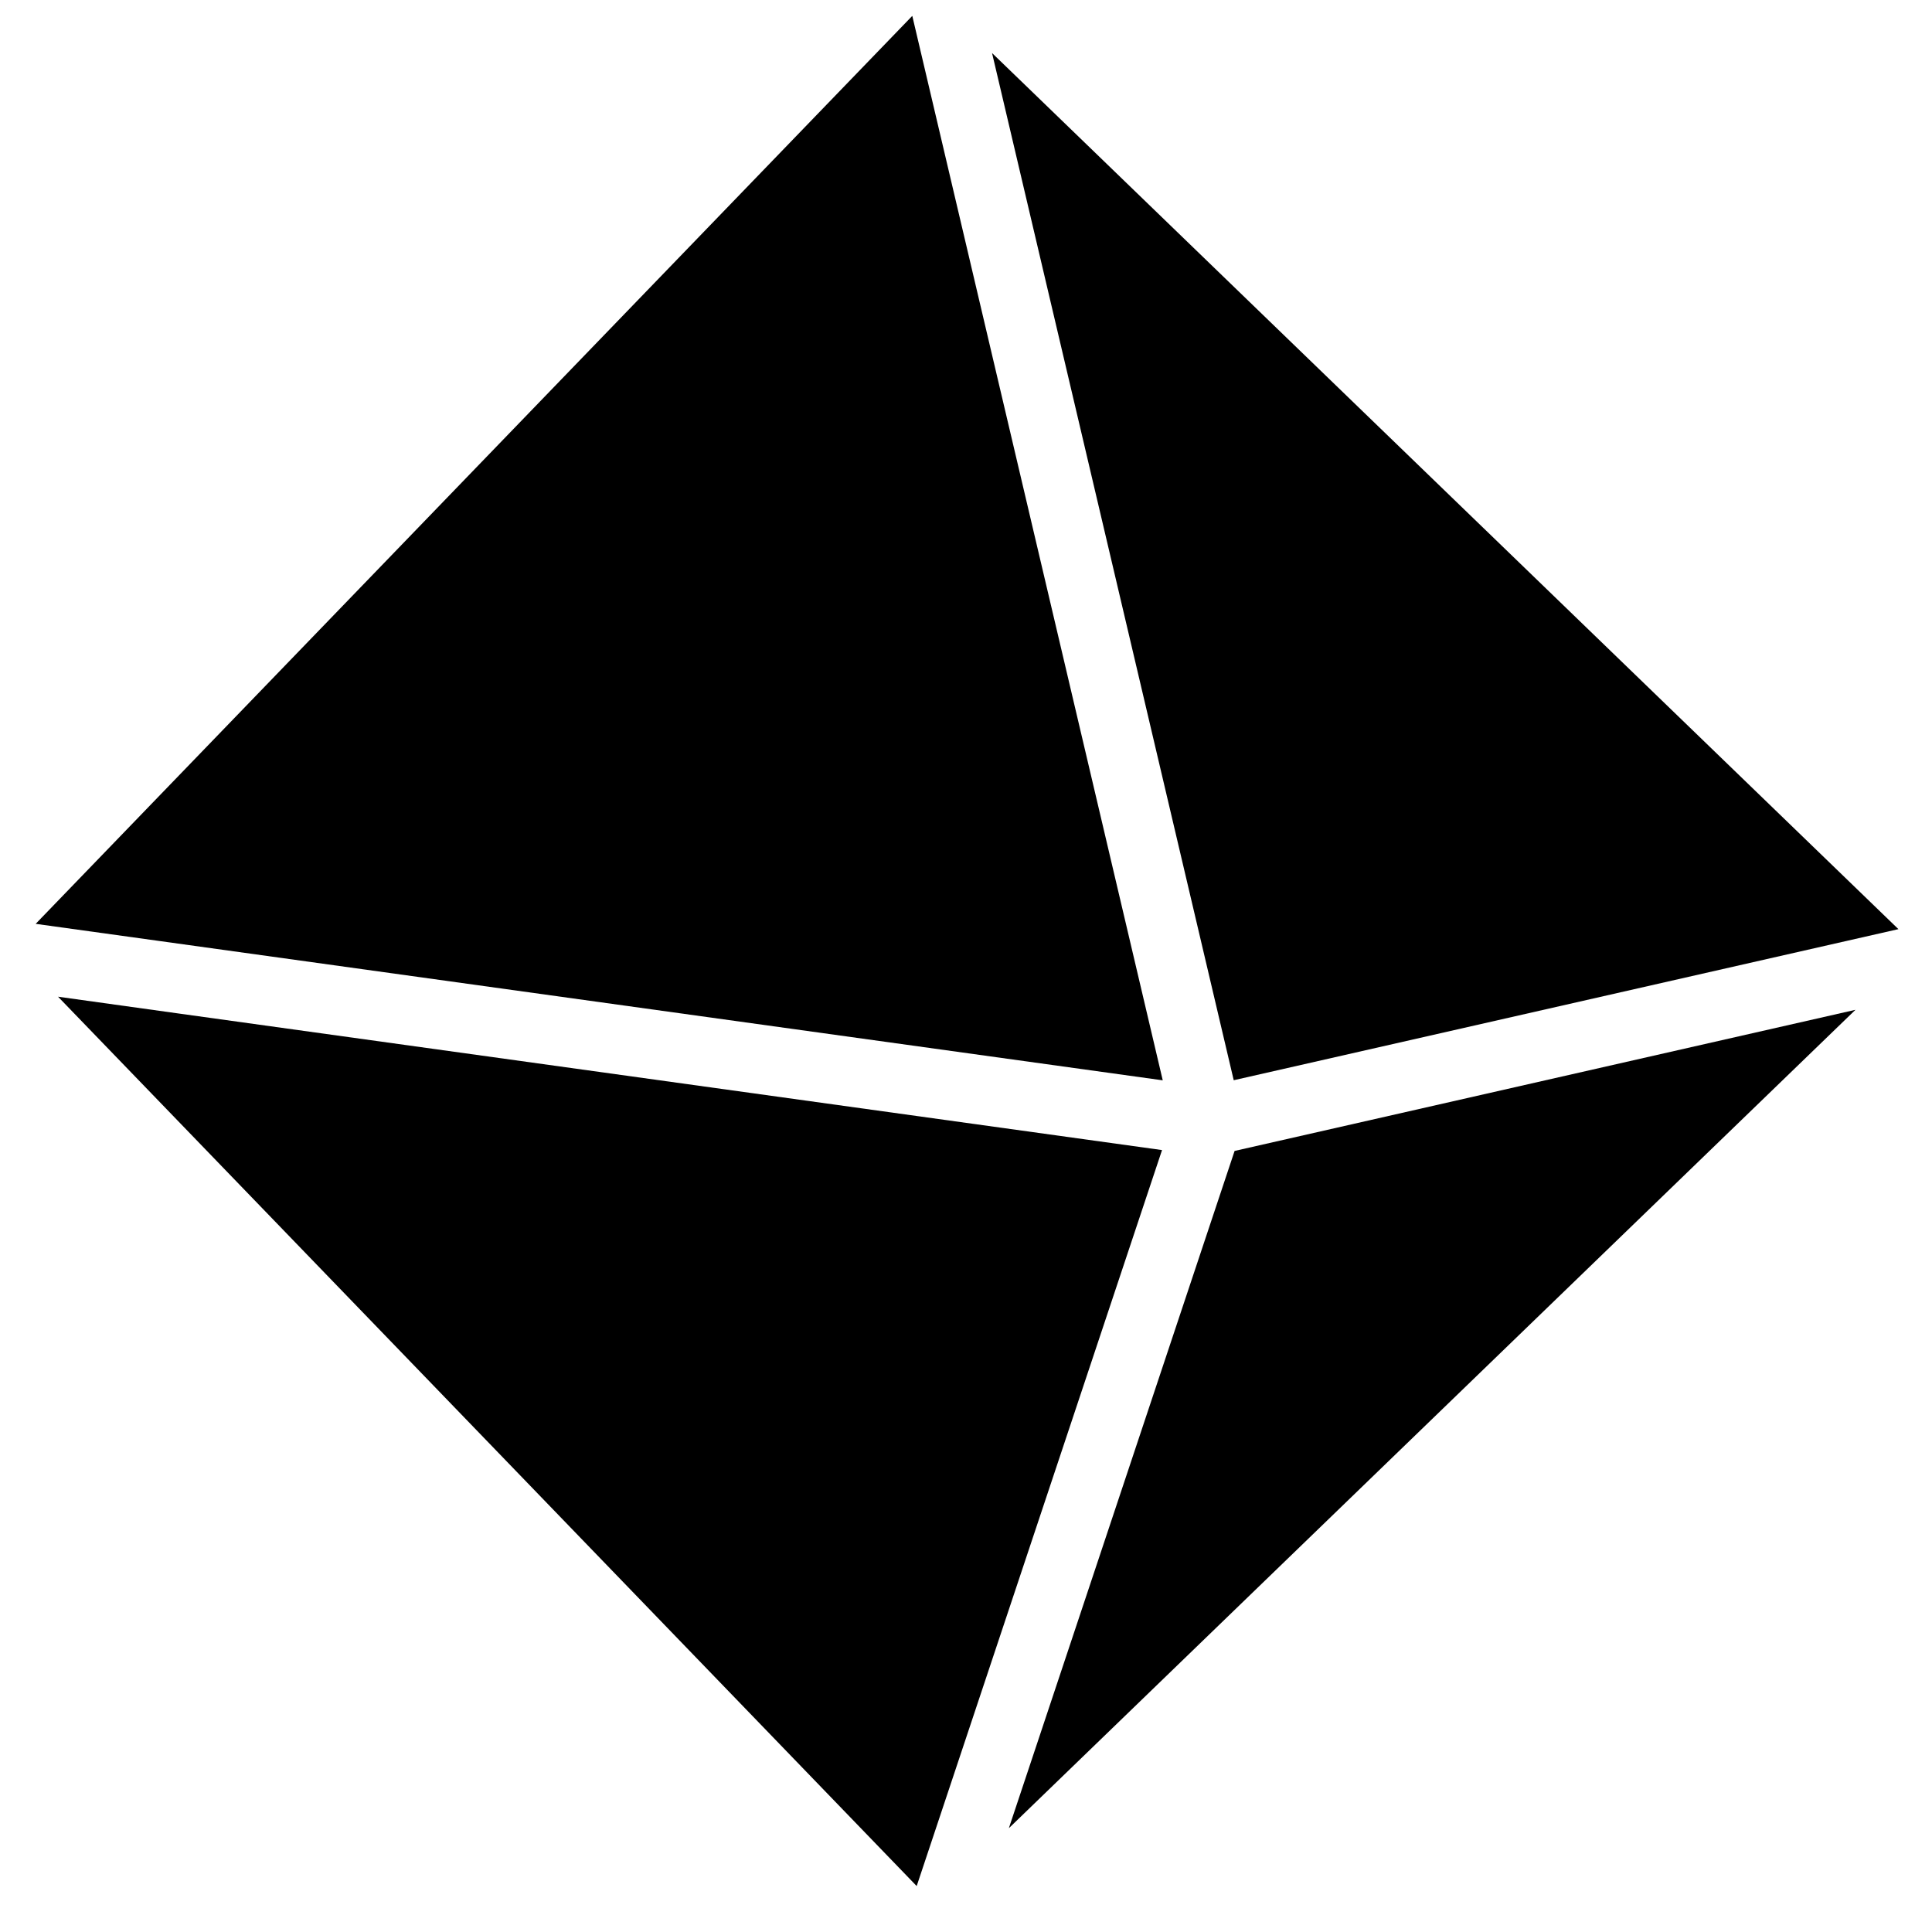 <?xml version="1.0" encoding="UTF-8"?>
<!-- Uploaded to: SVG Repo, www.svgrepo.com, Generator: SVG Repo Mixer Tools -->
<svg width="800px" height="800px" version="1.1" viewBox="144 144 512 512" xmlns="http://www.w3.org/2000/svg">
 <defs>
  <clipPath id="a">
   <path d="m153 148.09h300v282.91h-300z"/>
  </clipPath>
 </defs>
 <path d="m470.95 430.27 176.15-40.039-240.2-232.18z" fill-rule="evenodd"/>
 <path d="m451.95 448.78-260.07-36.117-32.5-4.527 227.55 235.69z" fill-rule="evenodd"/>
 <g clip-path="url(#a)">
  <path d="m186.64 393.43 265.5 36.867-66.375-282.09-232.31 240.62z" fill-rule="evenodd"/>
 </g>
 <path d="m471.18 449.01-59.824 179.48 224.36-216.88z" fill-rule="evenodd"/>
</svg>